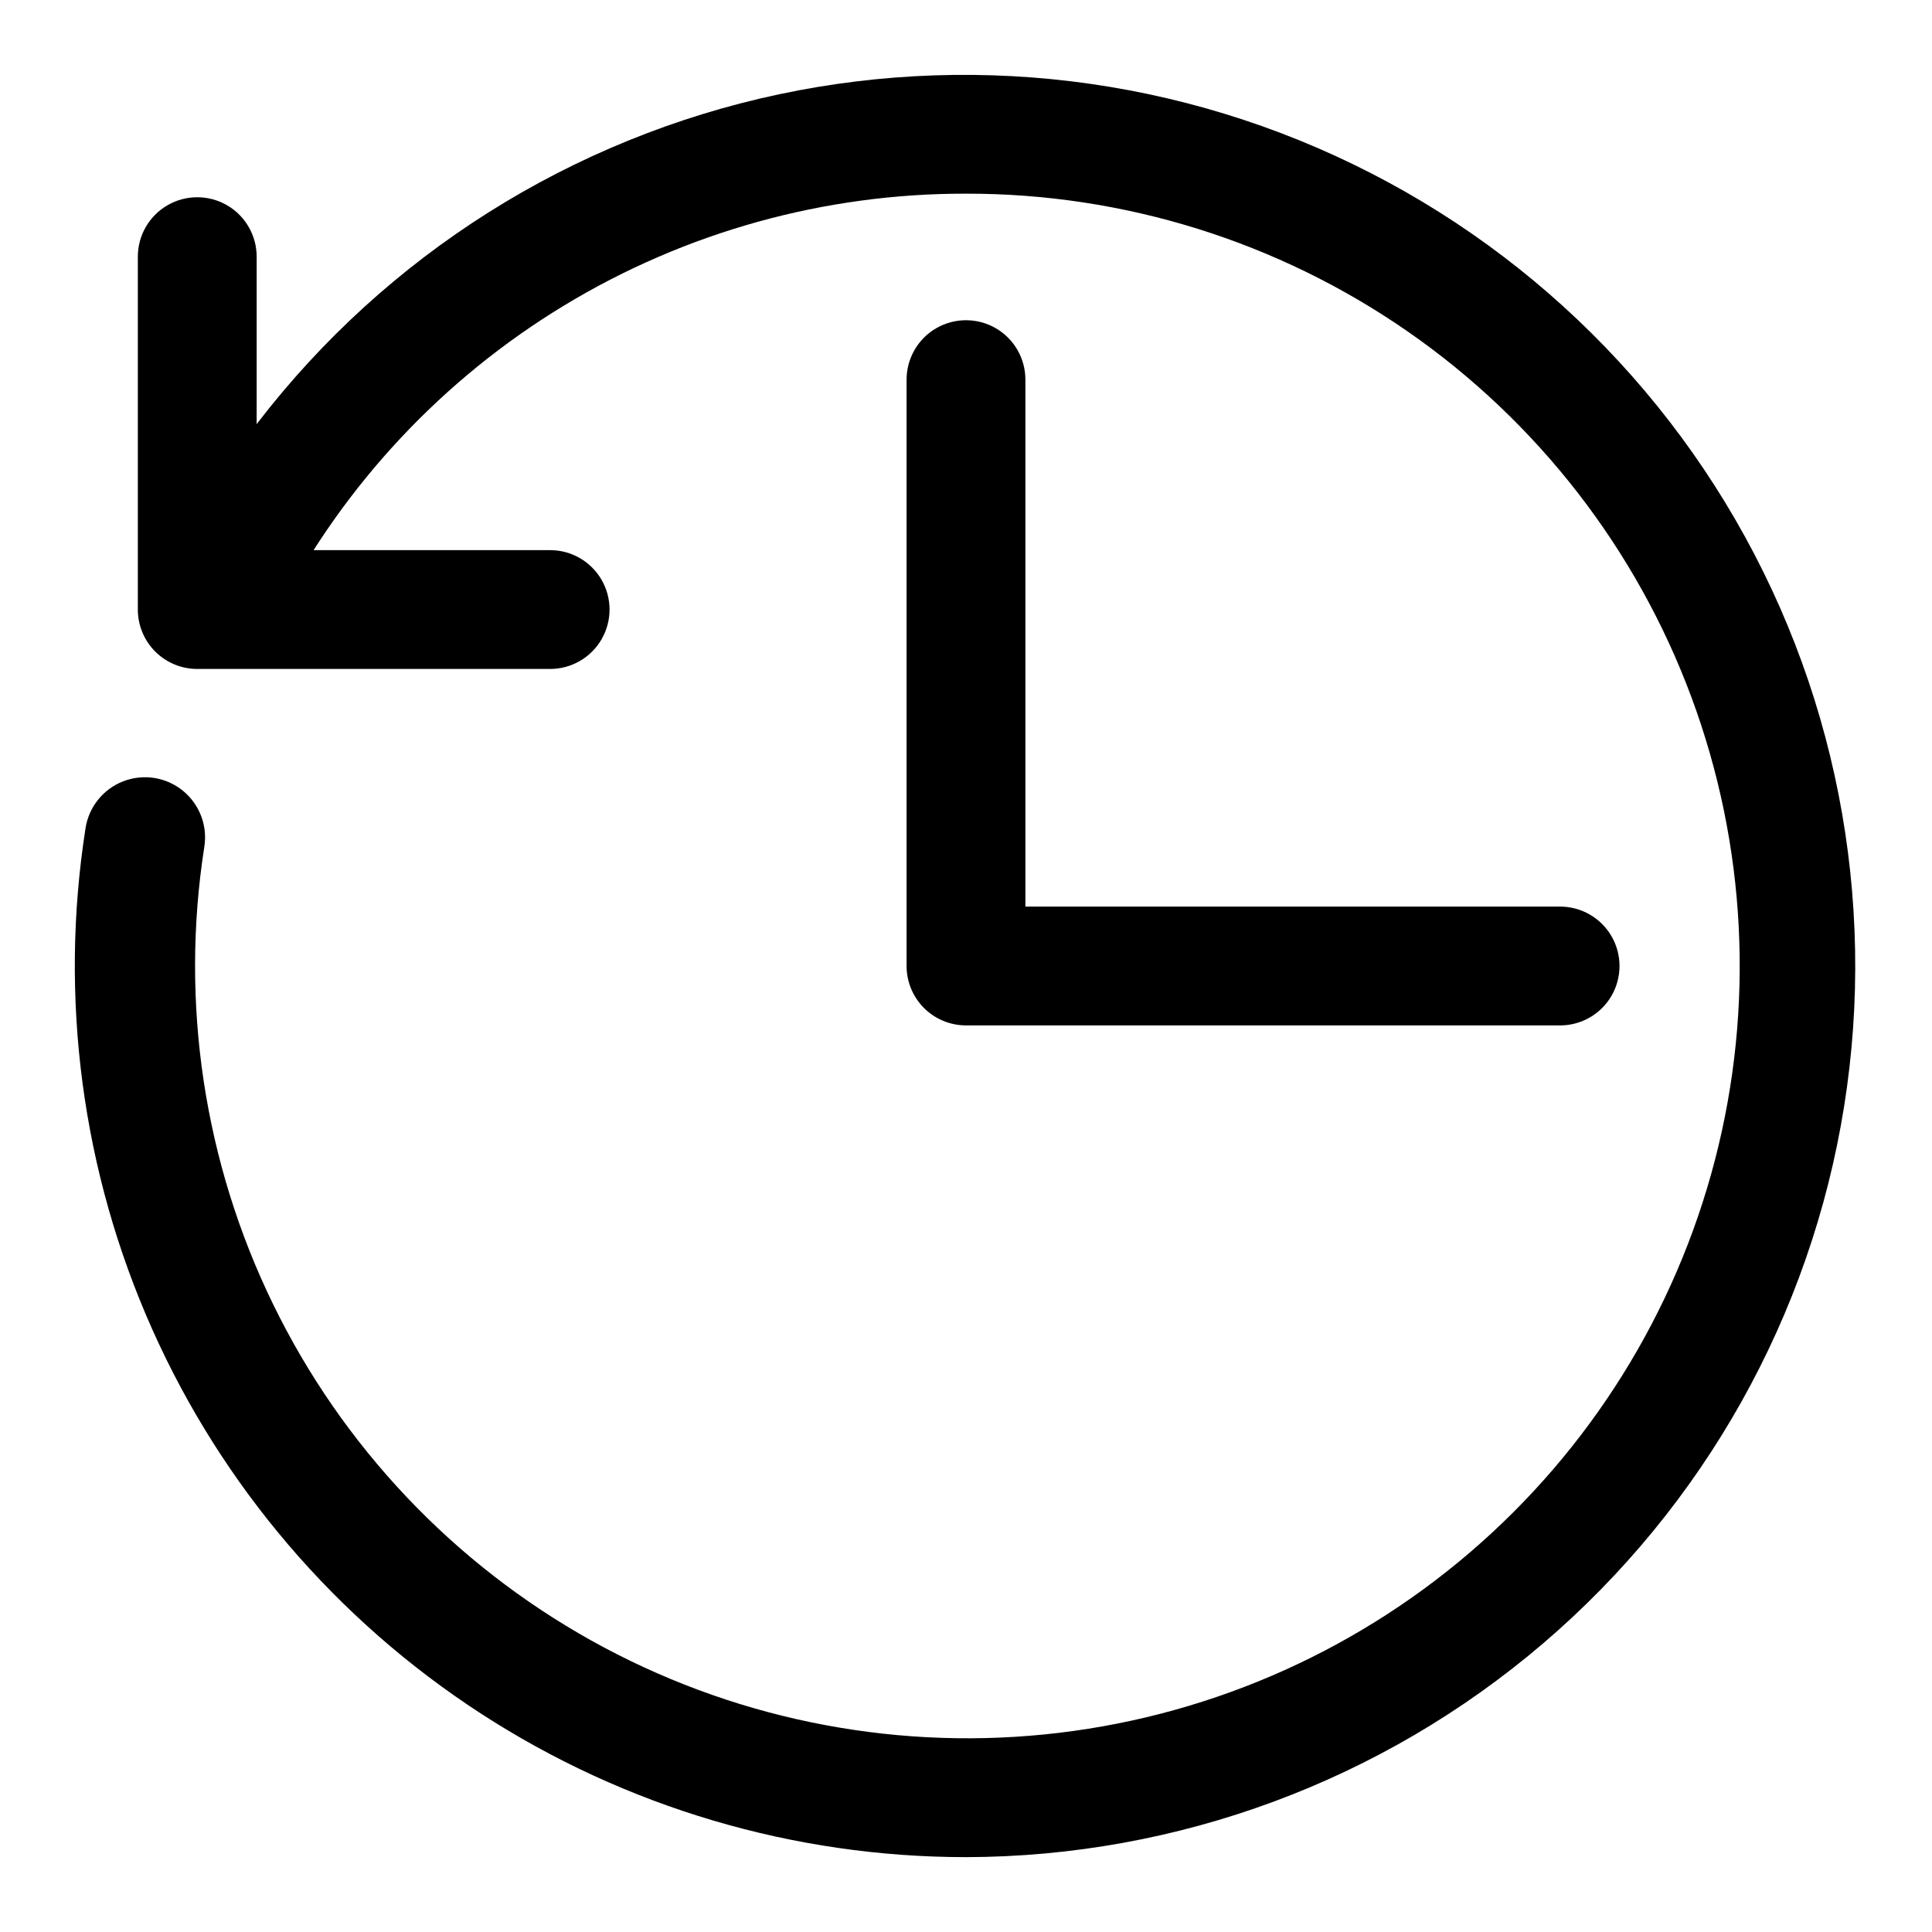 <?xml version="1.0" encoding="UTF-8"?>
<!-- The Best Svg Icon site in the world: iconSvg.co, Visit us! https://iconsvg.co -->
<svg fill="#000000" width="800px" height="800px" version="1.1" viewBox="144 144 512 512" xmlns="http://www.w3.org/2000/svg">
 <g>
  <path d="m400 636.16c-45.609 0-90.242-13.203-128.51-38.02-38.266-24.816-68.527-60.184-87.129-101.83-18.602-41.641-24.746-87.781-17.691-132.84 0.871-5.625 4.68-10.359 9.984-12.414 5.309-2.059 11.309-1.129 15.746 2.441 4.434 3.566 6.629 9.227 5.758 14.852-6.473 41.348-0.109 83.684 18.223 121.3 18.332 37.621 47.758 68.719 84.309 89.102 36.551 20.383 78.473 29.07 120.11 24.891 41.645-4.18 81.004-21.023 112.78-48.262 31.773-27.234 54.434-63.559 64.926-104.07 10.492-40.512 8.312-83.27-6.246-122.5-14.555-39.238-40.789-73.07-75.168-96.938-34.379-23.867-75.246-36.621-117.09-36.547-37.527-0.078-74.352 10.16-106.45 29.598-32.098 19.438-58.234 47.324-75.555 80.613-2.586 5.004-7.648 8.25-13.277 8.512s-10.969-2.496-14.012-7.242c-3.043-4.742-3.32-10.75-0.734-15.754 25.875-49.766 68.621-88.695 120.58-109.82 51.957-21.129 109.74-23.07 163-5.481 53.258 17.59 98.52 53.562 127.68 101.48 29.16 47.914 40.316 104.64 31.465 160.03-8.848 55.387-37.121 105.82-79.762 142.26-42.637 36.441-96.852 56.52-152.94 56.641z"/>
  <path d="m289.79 321.28h-93.52c-4.176 0-8.18-1.656-11.133-4.609s-4.609-6.957-4.609-11.133v-93.52c0-5.625 3-10.824 7.871-13.637 4.871-2.812 10.871-2.812 15.742 0 4.875 2.812 7.875 8.012 7.875 13.637v77.773h77.773c5.625 0 10.824 3 13.637 7.875 2.812 4.871 2.812 10.871 0 15.742s-8.012 7.871-13.637 7.871z"/>
  <path d="m557.44 415.74h-157.44c-4.176 0-8.18-1.66-11.133-4.609-2.953-2.953-4.613-6.957-4.613-11.133v-155.39c0-5.625 3-10.824 7.871-13.637s10.875-2.812 15.746 0 7.871 8.012 7.871 13.637v139.65h141.7c5.625 0 10.824 3 13.637 7.871s2.812 10.875 0 15.746-8.012 7.871-13.637 7.871z"/>
 </g>
</svg>